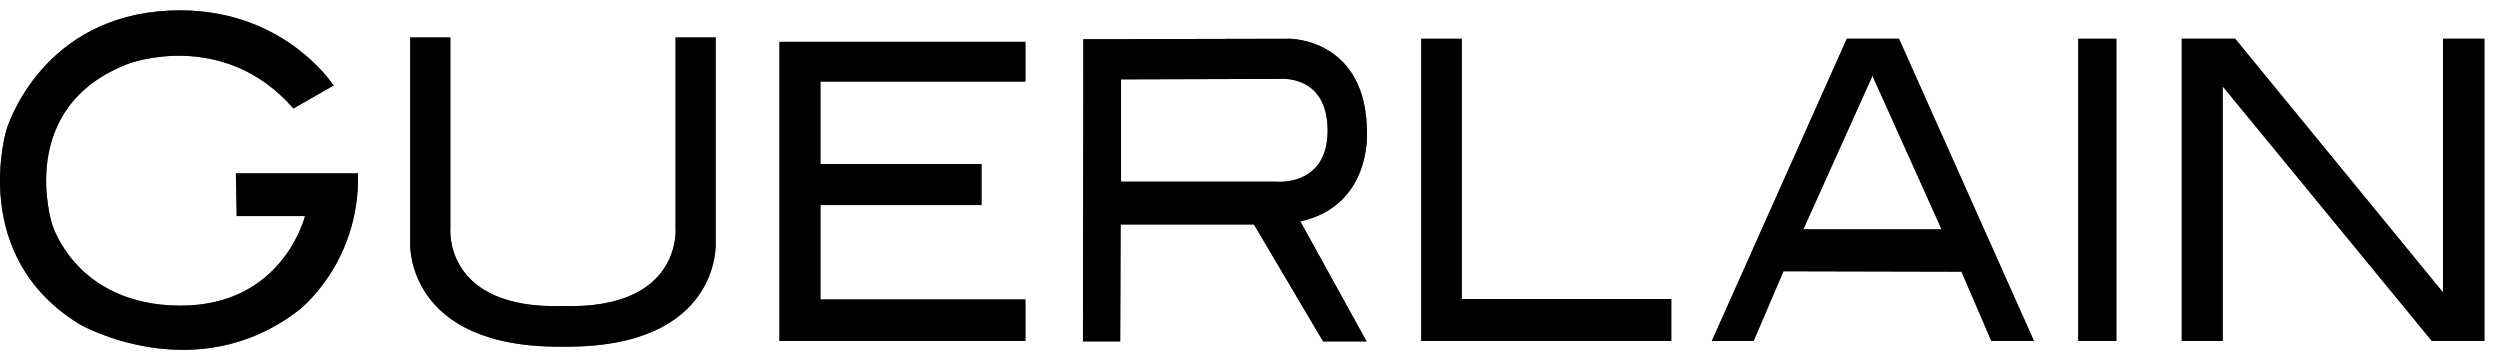 <svg width="111" height="16" viewBox="0 0 111 16" fill="none" xmlns="http://www.w3.org/2000/svg">
<g clip-path="url(#clip0_4001_2836)">
<path d="M13.028 4.816L14.811 3.797C14.811 3.797 12.384 -0.002 7.017 0.507C1.667 1.036 0.289 5.756 0.289 5.756C0.289 5.756 -1.439 11.377 3.561 14.412C3.561 14.412 8.653 17.311 13.248 13.786C13.248 13.786 15.987 11.71 15.895 7.695H10.473L10.509 9.594H13.542C13.542 9.594 12.568 13.609 7.954 13.57C3.34 13.531 2.311 9.947 2.311 9.947C2.311 9.947 0.638 4.737 5.73 2.818C5.73 2.818 9.921 1.251 13.028 4.816Z" fill="black"/>
<path d="M13.028 4.816L14.811 3.797C14.811 3.797 12.384 -0.002 7.017 0.507C1.667 1.036 0.289 5.756 0.289 5.756C0.289 5.756 -1.439 11.377 3.561 14.412C3.561 14.412 8.653 17.311 13.248 13.786C13.248 13.786 15.987 11.71 15.895 7.695H10.473L10.509 9.594H13.542C13.542 9.594 12.568 13.609 7.954 13.57C3.34 13.531 2.311 9.947 2.311 9.947C2.311 9.947 0.638 4.737 5.73 2.818C5.73 2.818 9.921 1.251 13.028 4.816Z" fill="black" fill-opacity="0.2"/>
<path d="M13.028 4.816L14.811 3.797C14.811 3.797 12.384 -0.002 7.017 0.507C1.667 1.036 0.289 5.756 0.289 5.756C0.289 5.756 -1.439 11.377 3.561 14.412C3.561 14.412 8.653 17.311 13.248 13.786C13.248 13.786 15.987 11.71 15.895 7.695H10.473L10.509 9.594H13.542C13.542 9.594 12.568 13.609 7.954 13.57C3.34 13.531 2.311 9.947 2.311 9.947C2.311 9.947 0.638 4.737 5.73 2.818C5.73 2.818 9.921 1.251 13.028 4.816Z" fill="black" fill-opacity="0.2"/>
<path d="M13.028 4.816L14.811 3.797C14.811 3.797 12.384 -0.002 7.017 0.507C1.667 1.036 0.289 5.756 0.289 5.756C0.289 5.756 -1.439 11.377 3.561 14.412C3.561 14.412 8.653 17.311 13.248 13.786C13.248 13.786 15.987 11.71 15.895 7.695H10.473L10.509 9.594H13.542C13.542 9.594 12.568 13.609 7.954 13.57C3.34 13.531 2.311 9.947 2.311 9.947C2.311 9.947 0.638 4.737 5.73 2.818C5.73 2.818 9.921 1.251 13.028 4.816Z" fill="black" fill-opacity="0.2"/>
<path d="M13.028 4.816L14.811 3.797C14.811 3.797 12.384 -0.002 7.017 0.507C1.667 1.036 0.289 5.756 0.289 5.756C0.289 5.756 -1.439 11.377 3.561 14.412C3.561 14.412 8.653 17.311 13.248 13.786C13.248 13.786 15.987 11.71 15.895 7.695H10.473L10.509 9.594H13.542C13.542 9.594 12.568 13.609 7.954 13.57C3.34 13.531 2.311 9.947 2.311 9.947C2.311 9.947 0.638 4.737 5.73 2.818C5.73 2.818 9.921 1.251 13.028 4.816Z" fill="black" fill-opacity="0.2"/>
<path d="M24.995 15.391C32.017 15.47 31.778 10.789 31.778 10.789V1.662H29.995V10.103C29.995 10.103 30.326 13.746 24.995 13.589C19.646 13.746 19.995 10.103 19.995 10.103V1.662H18.212V10.789C18.212 10.769 17.973 15.47 24.995 15.391Z" fill="black"/>
<path d="M24.995 15.391C32.017 15.47 31.778 10.789 31.778 10.789V1.662H29.995V10.103C29.995 10.103 30.326 13.746 24.995 13.589C19.646 13.746 19.995 10.103 19.995 10.103V1.662H18.212V10.789C18.212 10.769 17.973 15.47 24.995 15.391Z" fill="black" fill-opacity="0.2"/>
<path d="M24.995 15.391C32.017 15.47 31.778 10.789 31.778 10.789V1.662H29.995V10.103C29.995 10.103 30.326 13.746 24.995 13.589C19.646 13.746 19.995 10.103 19.995 10.103V1.662H18.212V10.789C18.212 10.769 17.973 15.47 24.995 15.391Z" fill="black" fill-opacity="0.2"/>
<path d="M24.995 15.391C32.017 15.47 31.778 10.789 31.778 10.789V1.662H29.995V10.103C29.995 10.103 30.326 13.746 24.995 13.589C19.646 13.746 19.995 10.103 19.995 10.103V1.662H18.212V10.789C18.212 10.769 17.973 15.47 24.995 15.391Z" fill="black" fill-opacity="0.2"/>
<path d="M24.995 15.391C32.017 15.47 31.778 10.789 31.778 10.789V1.662H29.995V10.103C29.995 10.103 30.326 13.746 24.995 13.589C19.646 13.746 19.995 10.103 19.995 10.103V1.662H18.212V10.789C18.212 10.769 17.973 15.47 24.995 15.391Z" fill="black" fill-opacity="0.2"/>
<path d="M34.608 1.858H45.528V3.621H36.428V7.283H43.579V9.105H36.428V13.296H45.528V15.137H34.608V1.858Z" fill="black"/>
<path d="M34.608 1.858H45.528V3.621H36.428V7.283H43.579V9.105H36.428V13.296H45.528V15.137H34.608V1.858Z" fill="black" fill-opacity="0.2"/>
<path d="M34.608 1.858H45.528V3.621H36.428V7.283H43.579V9.105H36.428V13.296H45.528V15.137H34.608V1.858Z" fill="black" fill-opacity="0.2"/>
<path d="M34.608 1.858H45.528V3.621H36.428V7.283H43.579V9.105H36.428V13.296H45.528V15.137H34.608V1.858Z" fill="black" fill-opacity="0.2"/>
<path d="M34.608 1.858H45.528V3.621H36.428V7.283H43.579V9.105H36.428V13.296H45.528V15.137H34.608V1.858Z" fill="black" fill-opacity="0.2"/>
<path d="M57.734 9.829C60.877 9.144 60.693 5.912 60.693 5.912C60.693 1.702 57.256 1.721 57.256 1.721L48.101 1.741L48.083 15.157H49.737L49.756 9.967H55.675L58.745 15.157H60.675L57.734 9.829ZM56.631 8.067H49.774V3.523L56.796 3.503C56.796 3.503 58.947 3.268 58.947 5.795C58.947 8.321 56.631 8.067 56.631 8.067Z" fill="black"/>
<path d="M57.734 9.829C60.877 9.144 60.693 5.912 60.693 5.912C60.693 1.702 57.256 1.721 57.256 1.721L48.101 1.741L48.083 15.157H49.737L49.756 9.967H55.675L58.745 15.157H60.675L57.734 9.829ZM56.631 8.067H49.774V3.523L56.796 3.503C56.796 3.503 58.947 3.268 58.947 5.795C58.947 8.321 56.631 8.067 56.631 8.067Z" fill="black" fill-opacity="0.2"/>
<path d="M57.734 9.829C60.877 9.144 60.693 5.912 60.693 5.912C60.693 1.702 57.256 1.721 57.256 1.721L48.101 1.741L48.083 15.157H49.737L49.756 9.967H55.675L58.745 15.157H60.675L57.734 9.829ZM56.631 8.067H49.774V3.523L56.796 3.503C56.796 3.503 58.947 3.268 58.947 5.795C58.947 8.321 56.631 8.067 56.631 8.067Z" fill="black" fill-opacity="0.2"/>
<path d="M57.734 9.829C60.877 9.144 60.693 5.912 60.693 5.912C60.693 1.702 57.256 1.721 57.256 1.721L48.101 1.741L48.083 15.157H49.737L49.756 9.967H55.675L58.745 15.157H60.675L57.734 9.829ZM56.631 8.067H49.774V3.523L56.796 3.503C56.796 3.503 58.947 3.268 58.947 5.795C58.947 8.321 56.631 8.067 56.631 8.067Z" fill="black" fill-opacity="0.2"/>
<path d="M57.734 9.829C60.877 9.144 60.693 5.912 60.693 5.912C60.693 1.702 57.256 1.721 57.256 1.721L48.101 1.741L48.083 15.157H49.737L49.756 9.967H55.675L58.745 15.157H60.675L57.734 9.829ZM56.631 8.067H49.774V3.523L56.796 3.503C56.796 3.503 58.947 3.268 58.947 5.795C58.947 8.321 56.631 8.067 56.631 8.067Z" fill="black" fill-opacity="0.2"/>
<path d="M63.102 1.721H64.903V13.276H74.205V15.137H63.102V1.721Z" fill="black"/>
<path d="M63.102 1.721H64.903V13.276H74.205V15.137H63.102V1.721Z" fill="black" fill-opacity="0.2"/>
<path d="M63.102 1.721H64.903V13.276H74.205V15.137H63.102V1.721Z" fill="black" fill-opacity="0.2"/>
<path d="M63.102 1.721H64.903V13.276H74.205V15.137H63.102V1.721Z" fill="black" fill-opacity="0.2"/>
<path d="M63.102 1.721H64.903V13.276H74.205V15.137H63.102V1.721Z" fill="black" fill-opacity="0.2"/>
<path d="M84.315 1.721H81.999L76.006 15.137H77.862L79.186 12.043L87.091 12.062L88.414 15.137H90.307L84.315 1.721ZM80.068 10.182L83.138 3.366L86.208 10.182H80.068Z" fill="black"/>
<path d="M84.315 1.721H81.999L76.006 15.137H77.862L79.186 12.043L87.091 12.062L88.414 15.137H90.307L84.315 1.721ZM80.068 10.182L83.138 3.366L86.208 10.182H80.068Z" fill="black" fill-opacity="0.2"/>
<path d="M84.315 1.721H81.999L76.006 15.137H77.862L79.186 12.043L87.091 12.062L88.414 15.137H90.307L84.315 1.721ZM80.068 10.182L83.138 3.366L86.208 10.182H80.068Z" fill="black" fill-opacity="0.2"/>
<path d="M84.315 1.721H81.999L76.006 15.137H77.862L79.186 12.043L87.091 12.062L88.414 15.137H90.307L84.315 1.721ZM80.068 10.182L83.138 3.366L86.208 10.182H80.068Z" fill="black" fill-opacity="0.2"/>
<path d="M84.315 1.721H81.999L76.006 15.137H77.862L79.186 12.043L87.091 12.062L88.414 15.137H90.307L84.315 1.721ZM80.068 10.182L83.138 3.366L86.208 10.182H80.068Z" fill="black" fill-opacity="0.2"/>
<path d="M93.966 1.721H92.274V15.137H93.966V1.721Z" fill="black"/>
<path d="M93.966 1.721H92.274V15.137H93.966V1.721Z" fill="black" fill-opacity="0.2"/>
<path d="M93.966 1.721H92.274V15.137H93.966V1.721Z" fill="black" fill-opacity="0.2"/>
<path d="M93.966 1.721H92.274V15.137H93.966V1.721Z" fill="black" fill-opacity="0.2"/>
<path d="M93.966 1.721H92.274V15.137H93.966V1.721Z" fill="black" fill-opacity="0.2"/>
<path d="M96.87 1.721H99.242L108.469 12.983V1.721H110.308V15.137H107.973L98.69 3.836V15.137H96.87V1.721Z" fill="black"/>
<path d="M96.87 1.721H99.242L108.469 12.983V1.721H110.308V15.137H107.973L98.69 3.836V15.137H96.87V1.721Z" fill="black" fill-opacity="0.2"/>
<path d="M96.87 1.721H99.242L108.469 12.983V1.721H110.308V15.137H107.973L98.69 3.836V15.137H96.87V1.721Z" fill="black" fill-opacity="0.2"/>
<path d="M96.87 1.721H99.242L108.469 12.983V1.721H110.308V15.137H107.973L98.69 3.836V15.137H96.87V1.721Z" fill="black" fill-opacity="0.2"/>
<path d="M96.87 1.721H99.242L108.469 12.983V1.721H110.308V15.137H107.973L98.69 3.836V15.137H96.87V1.721Z" fill="black" fill-opacity="0.2"/>
</g>
<defs>
<clipPath id="clip0_4001_2836">
<rect width="110.308" height="15.073" fill="white" transform="translate(0 0.46)"/>
</clipPath>
</defs>
</svg>
